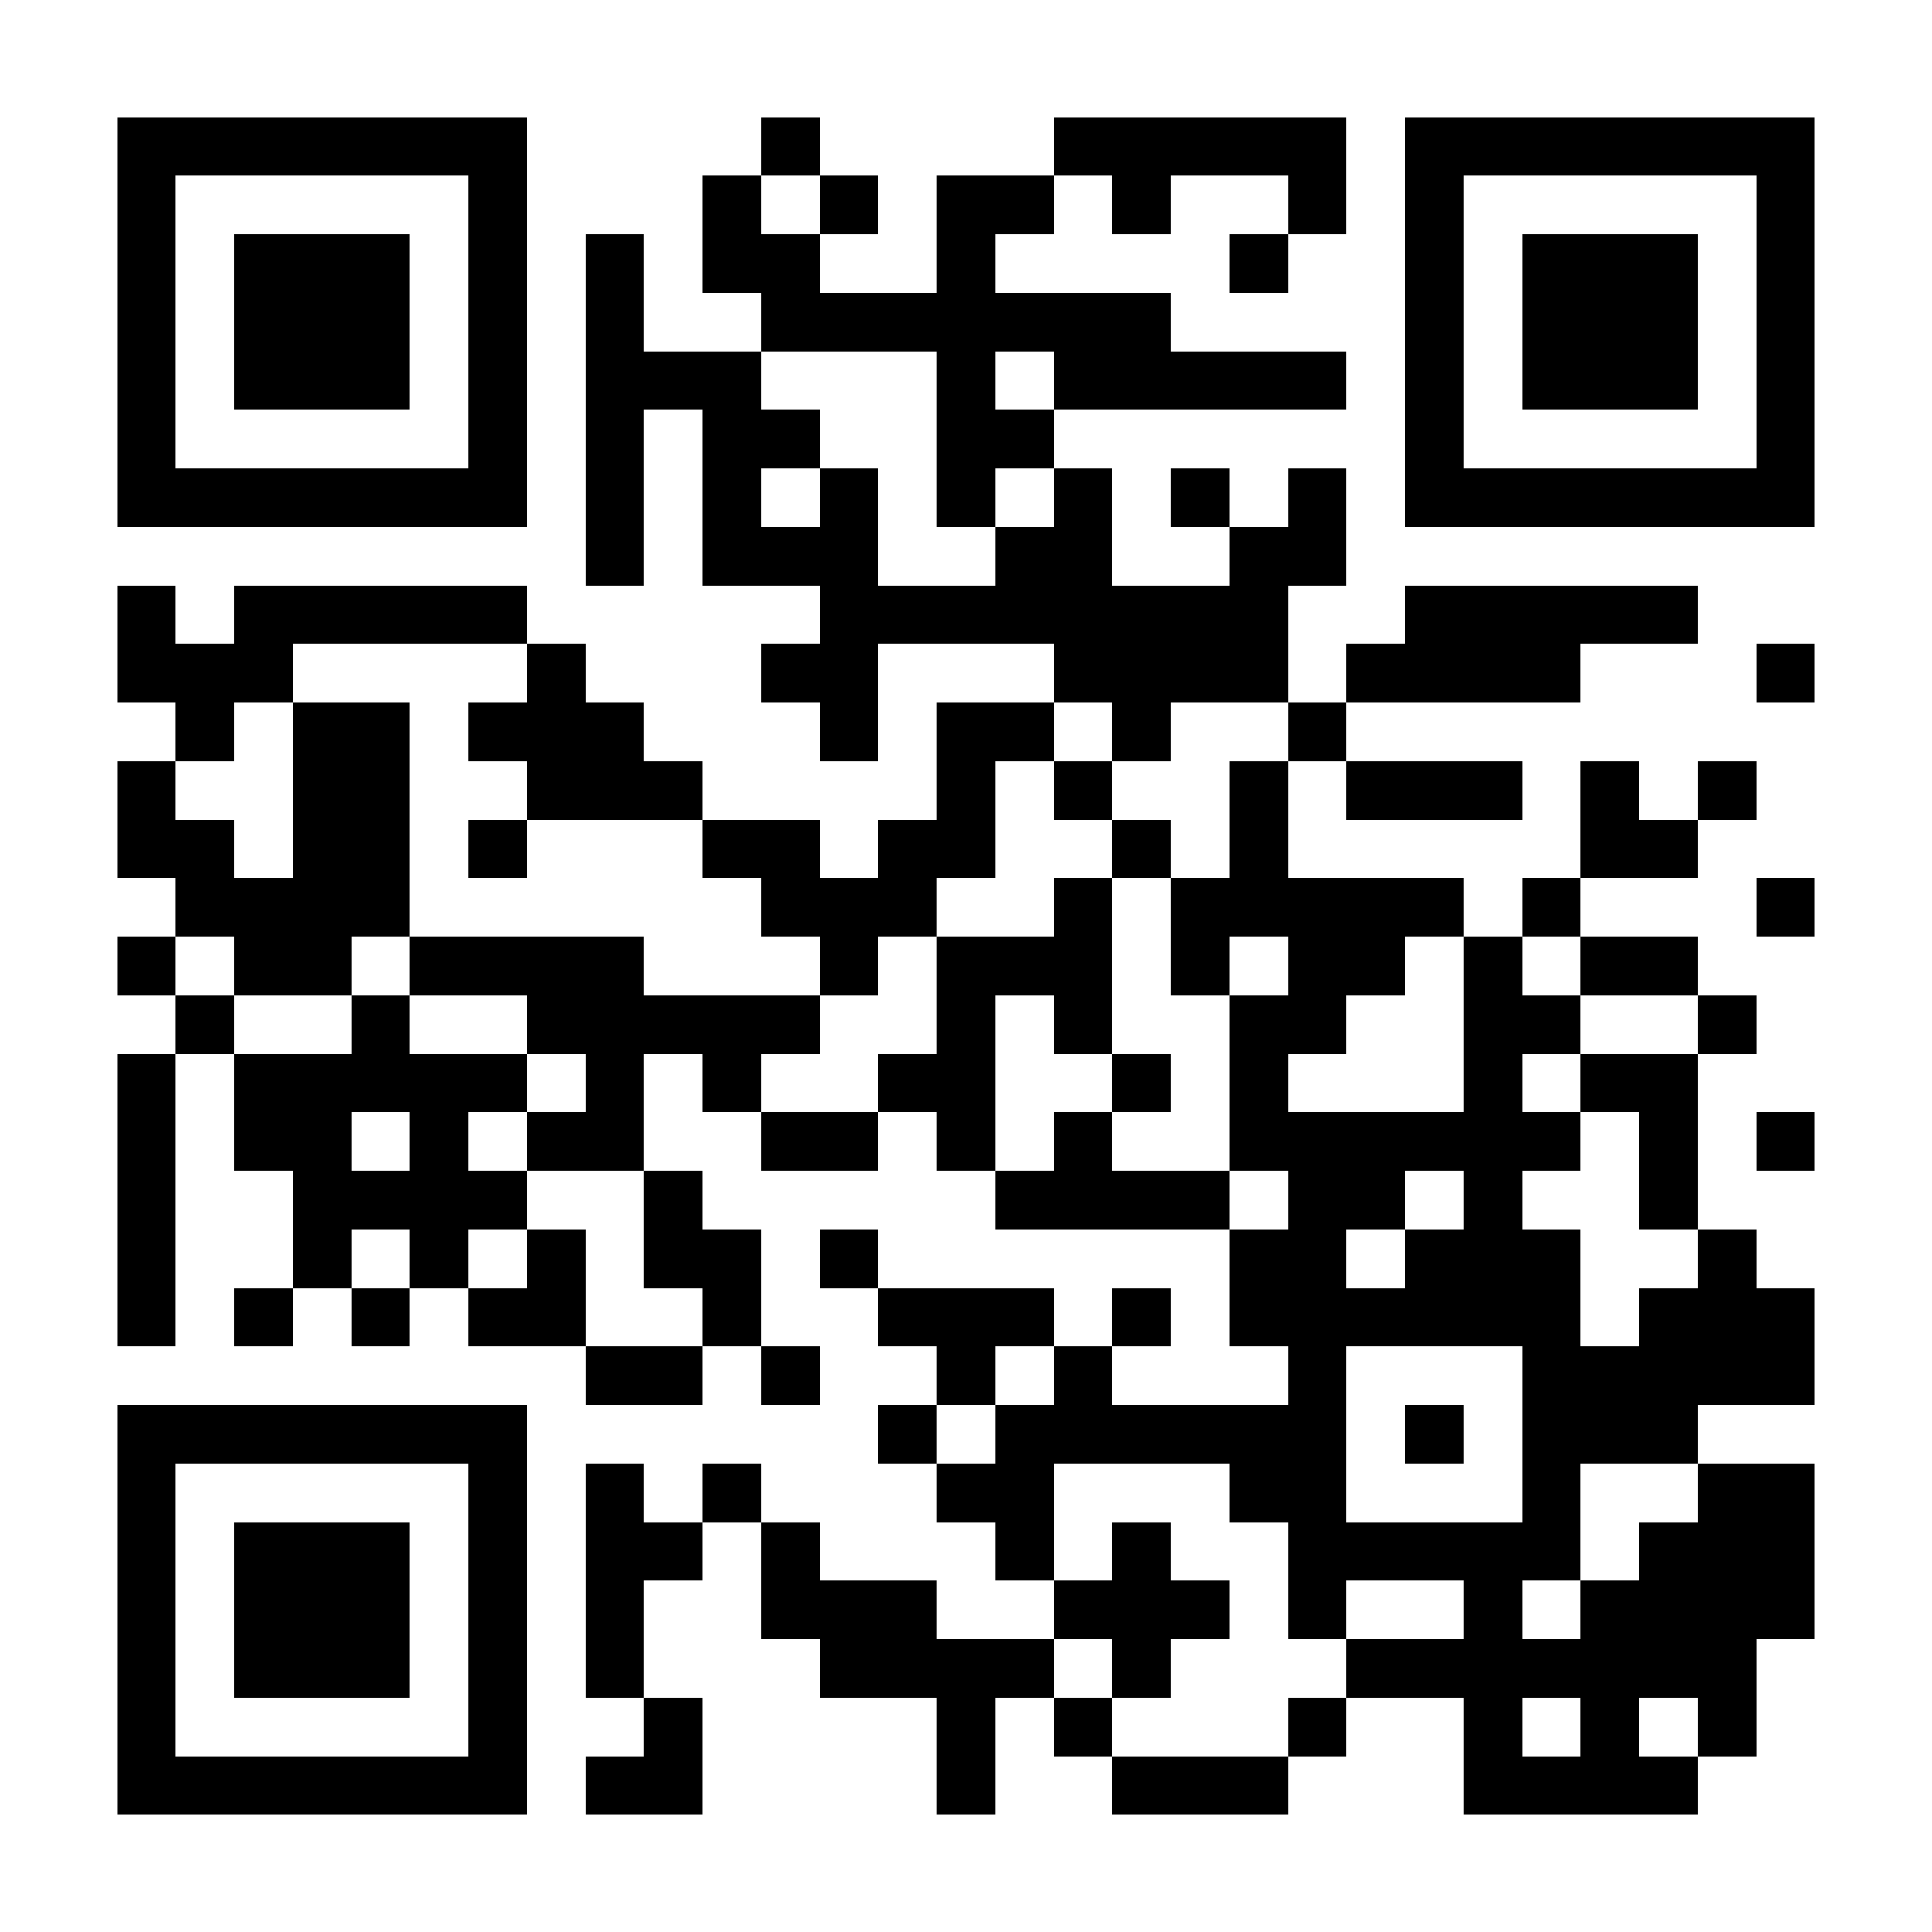 <?xml version="1.0" encoding="UTF-8"?><svg xmlns="http://www.w3.org/2000/svg" fill="#fff" height="33" shape-rendering="crispEdges" style="fill: #fff;" viewBox="0 0 33 33" width="33"><path d="M0 0h33v33H0z"/><path d="M2 2.5h7m4 0h1m4 0h5m1 0h7M2 3.5h1m5 0h1m3 0h1m1 0h1m1 0h2m1 0h1m2 0h1m1 0h1m5 0h1M2 4.5h1m1 0h3m1 0h1m1 0h1m1 0h2m2 0h1m4 0h1m2 0h1m1 0h3m1 0h1M2 5.5h1m1 0h3m1 0h1m1 0h1m2 0h7m4 0h1m1 0h3m1 0h1M2 6.5h1m1 0h3m1 0h1m1 0h3m3 0h1m1 0h5m1 0h1m1 0h3m1 0h1M2 7.5h1m5 0h1m1 0h1m1 0h2m2 0h2m6 0h1m5 0h1M2 8.5h7m1 0h1m1 0h1m1 0h1m1 0h1m1 0h1m1 0h1m1 0h1m1 0h7M10 9.5h1m1 0h3m2 0h2m2 0h2M2 10.5h1m1 0h5m5 0h8m2 0h5M2 11.5h3m4 0h1m3 0h2m3 0h4m1 0h4m3 0h1M3 12.5h1m1 0h2m1 0h3m3 0h1m1 0h2m1 0h1m2 0h1M2 13.5h1m2 0h2m2 0h3m4 0h1m1 0h1m2 0h1m1 0h3m1 0h1m1 0h1M2 14.5h2m1 0h2m1 0h1m3 0h2m1 0h2m2 0h1m1 0h1m5 0h2M3 15.5h4m6 0h3m2 0h1m1 0h5m1 0h1m3 0h1M2 16.5h1m1 0h2m1 0h4m3 0h1m1 0h3m1 0h1m1 0h2m1 0h1m1 0h2M3 17.5h1m2 0h1m2 0h5m2 0h1m1 0h1m2 0h2m2 0h2m2 0h1M2 18.5h1m1 0h5m1 0h1m1 0h1m2 0h2m2 0h1m1 0h1m3 0h1m1 0h2M2 19.5h1m1 0h2m1 0h1m1 0h2m2 0h2m1 0h1m1 0h1m2 0h6m1 0h1m1 0h1M2 20.5h1m2 0h4m2 0h1m5 0h4m1 0h2m1 0h1m2 0h1M2 21.5h1m2 0h1m1 0h1m1 0h1m1 0h2m1 0h1m6 0h2m1 0h3m2 0h1M2 22.5h1m1 0h1m1 0h1m1 0h2m2 0h1m2 0h3m1 0h1m1 0h6m1 0h3M10 23.5h2m1 0h1m2 0h1m1 0h1m3 0h1m3 0h5M2 24.5h7m6 0h1m1 0h6m1 0h1m1 0h3M2 25.5h1m5 0h1m1 0h1m1 0h1m3 0h2m3 0h2m3 0h1m2 0h2M2 26.5h1m1 0h3m1 0h1m1 0h2m1 0h1m3 0h1m1 0h1m2 0h5m1 0h3M2 27.5h1m1 0h3m1 0h1m1 0h1m2 0h3m2 0h3m1 0h1m2 0h1m1 0h4M2 28.5h1m1 0h3m1 0h1m1 0h1m3 0h4m1 0h1m3 0h7M2 29.5h1m5 0h1m2 0h1m4 0h1m1 0h1m3 0h1m2 0h1m1 0h1m1 0h1M2 30.5h7m1 0h2m4 0h1m2 0h3m3 0h4" stroke="#000"/></svg>